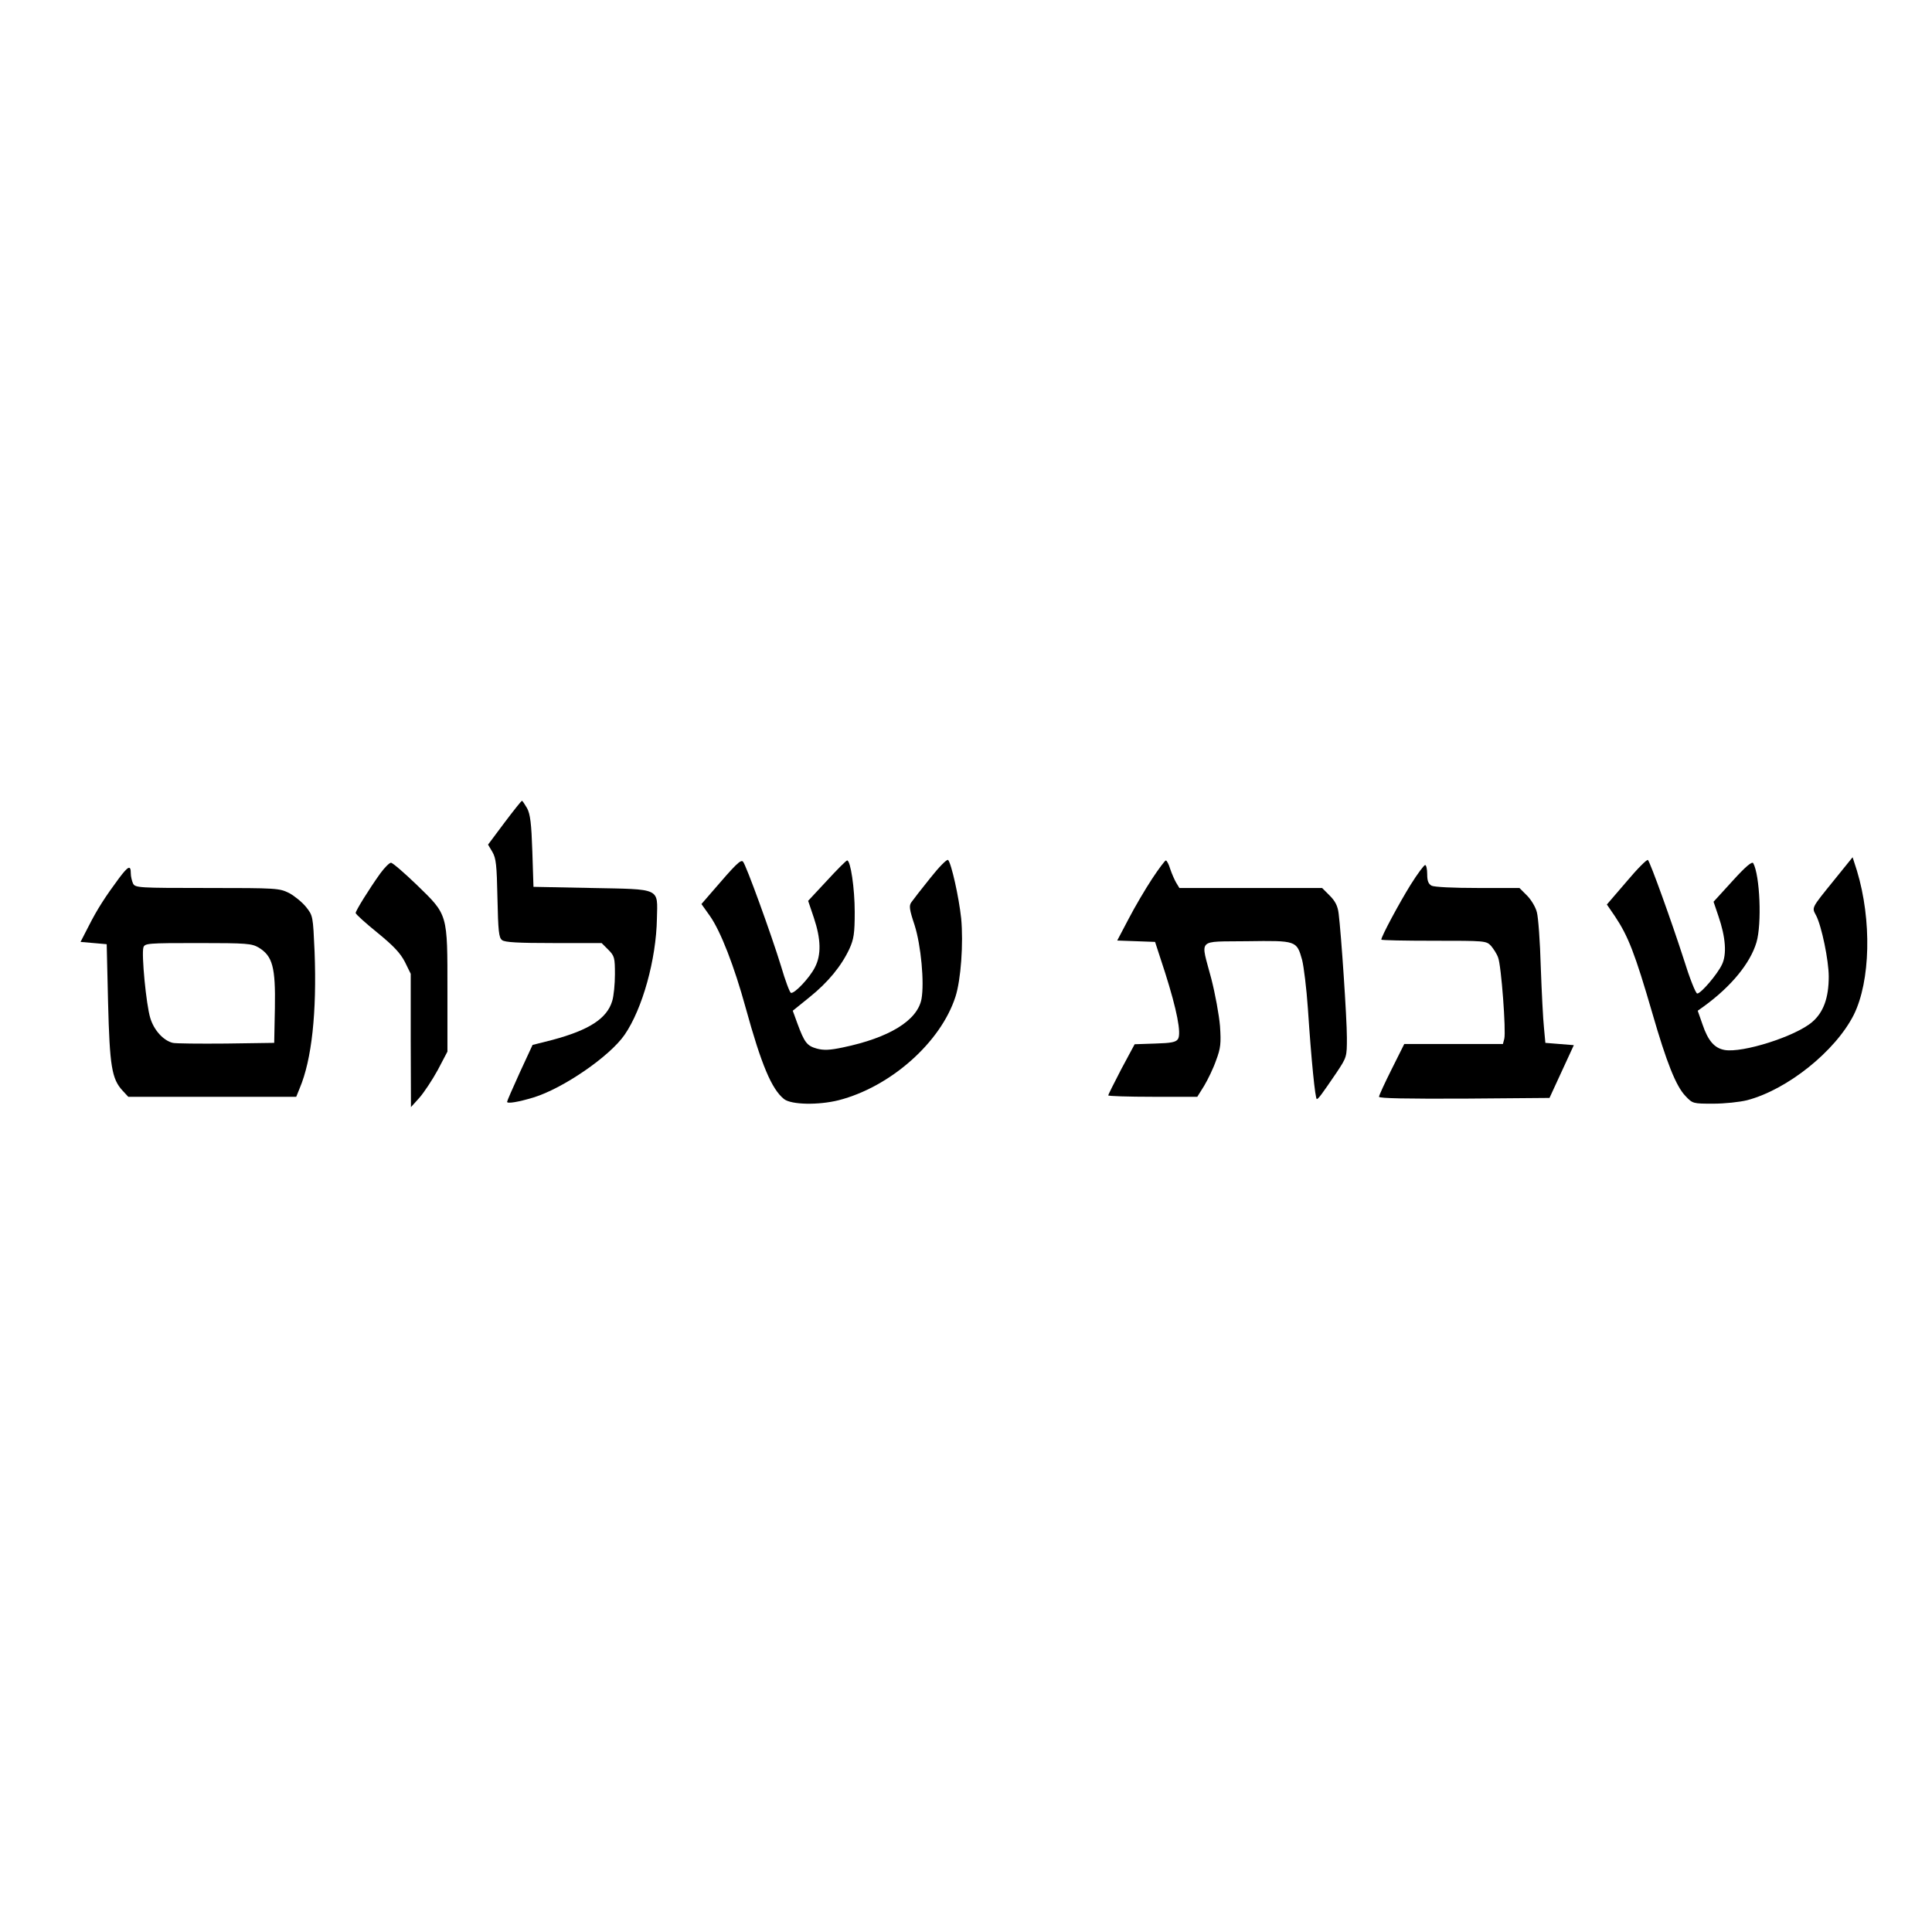 <?xml version="1.0" encoding="UTF-8" standalone="yes"?>
<svg version="1.0" xmlns="http://www.w3.org/2000/svg" width="100mm" height="100mm" viewBox="0 0 842 180" preserveAspectRatio="xMidYMid meet">
  <g transform="translate(0,180) scale(0.1,-0.1)" fill="#000000" stroke="none">
    <path d="M2198 1524 l-71 -95 19 -32 c16 -28 19 -56 22 -202 3 -142 6 -172 20
-182 11 -10 73 -13 225 -13 l209 0 29 -29 c27 -27 29 -35 29 -107 0 -42 -5
-95 -12 -117 -23 -76 -100 -126 -260 -169 l-87 -22 -56 -121 c-30 -66 -55
-123 -55 -127 0 -9 49 -1 115 19 130 40 332 179 397 273 78 113 138 329 141
507 3 135 20 127 -286 133 l-252 5 -5 155 c-4 121 -9 162 -23 188 -10 17 -20
32 -22 32 -3 0 -37 -43 -77 -96z"/>
    <path d="M4054 1283 c-38 -47 -75 -95 -82 -105 -11 -15 -9 -31 14 -100 28 -88
43 -251 30 -322 -18 -94 -141 -169 -343 -211 -57 -12 -83 -13 -113 -5 -43 12
-54 26 -85 110 l-20 55 73 59 c81 65 139 136 174 211 19 42 23 67 23 160 0
103 -18 225 -33 225 -4 0 -44 -40 -88 -88 l-82 -88 25 -74 c31 -93 33 -162 4
-217 -23 -45 -89 -115 -104 -110 -5 1 -25 54 -43 116 -43 140 -153 443 -166
456 -10 10 -32 -12 -136 -133 l-45 -52 37 -52 c47 -67 106 -219 156 -401 68
-247 113 -354 167 -397 32 -25 150 -27 238 -5 226 58 445 252 509 451 24 74
35 233 25 341 -10 94 -43 241 -57 255 -5 5 -40 -31 -78 -79z"/>
    <path d="M7089 1268 l-86 -100 35 -51 c58 -87 87 -161 163 -422 62 -215 103
-318 144 -361 32 -34 33 -34 122 -34 49 0 115 7 147 15 176 46 385 214 465
372 73 147 79 413 14 628 l-19 59 -80 -99 c-102 -126 -98 -119 -79 -155 24
-46 55 -196 55 -266 0 -93 -23 -156 -72 -198 -73 -63 -304 -136 -382 -122 -44
8 -72 40 -96 111 l-21 60 28 20 c118 86 201 187 228 278 24 81 15 292 -14 345
-5 9 -33 -14 -90 -77 l-83 -91 21 -62 c32 -93 37 -167 16 -211 -20 -43 -92
-127 -108 -127 -7 0 -34 69 -60 153 -51 158 -144 417 -155 429 -4 4 -46 -38
-93 -94z"/>
    <path d="M5021 1280 c-29 -44 -75 -122 -102 -174 l-50 -95 83 -3 82 -3 44
-135 c51 -161 71 -263 56 -288 -9 -14 -29 -18 -100 -20 l-89 -3 -58 -108 c-31
-60 -57 -111 -57 -115 0 -3 87 -6 194 -6 l194 0 30 48 c16 27 40 76 52 111 20
53 22 74 17 149 -4 48 -21 141 -38 207 -47 179 -66 160 155 163 217 3 217 3
241 -82 7 -28 19 -123 25 -211 15 -227 32 -395 39 -395 7 1 21 20 85 114 46
69 46 70 46 154 0 84 -25 455 -36 541 -4 33 -15 54 -39 78 l-33 33 -311 0
-311 0 -14 23 c-7 12 -19 39 -26 60 -6 20 -15 37 -19 37 -4 0 -31 -36 -60 -80z"/>
    <path d="M1657 1303 c-48 -67 -107 -162 -107 -172 0 -5 43 -44 95 -86 71 -58
100 -89 120 -128 l25 -51 0 -290 1 -291 37 41 c20 23 56 77 80 121 l42 80 0
265 c0 338 3 329 -133 461 -55 53 -106 97 -113 97 -7 0 -28 -21 -47 -47z"/>
    <path d="M6147 1253 c-49 -79 -127 -224 -127 -238 0 -3 103 -5 228 -5 224 0
229 0 250 -22 11 -13 26 -36 31 -51 14 -35 35 -321 27 -354 l-6 -23 -215 0
-215 0 -55 -110 c-30 -60 -55 -114 -55 -120 0 -7 122 -9 372 -8 l371 3 53 115
53 115 -62 5 -62 5 -6 65 c-4 36 -10 155 -14 265 -3 110 -11 218 -17 239 -5
22 -25 55 -43 73 l-33 33 -182 0 c-106 0 -189 4 -201 10 -14 8 -19 21 -19 50
0 22 -4 40 -9 40 -5 0 -34 -39 -64 -87z"/>
    <path d="M519 1283 c-60 -81 -95 -135 -132 -208 l-36 -70 57 -5 57 -5 6 -255
c7 -276 16 -332 63 -383 l25 -27 366 0 366 0 15 37 c53 125 75 332 65 595 -7
156 -7 157 -37 195 -17 21 -50 48 -74 61 -43 21 -52 22 -357 22 -299 0 -313 1
-323 19 -5 11 -10 31 -10 45 0 37 -11 32 -51 -21z m609 -303 c60 -37 73 -85
70 -262 l-3 -153 -210 -3 c-116 -1 -220 0 -232 3 -41 10 -82 55 -98 108 -18
58 -39 279 -30 308 6 18 19 19 238 19 215 0 234 -2 265 -20z"/>
  </g>
</svg>